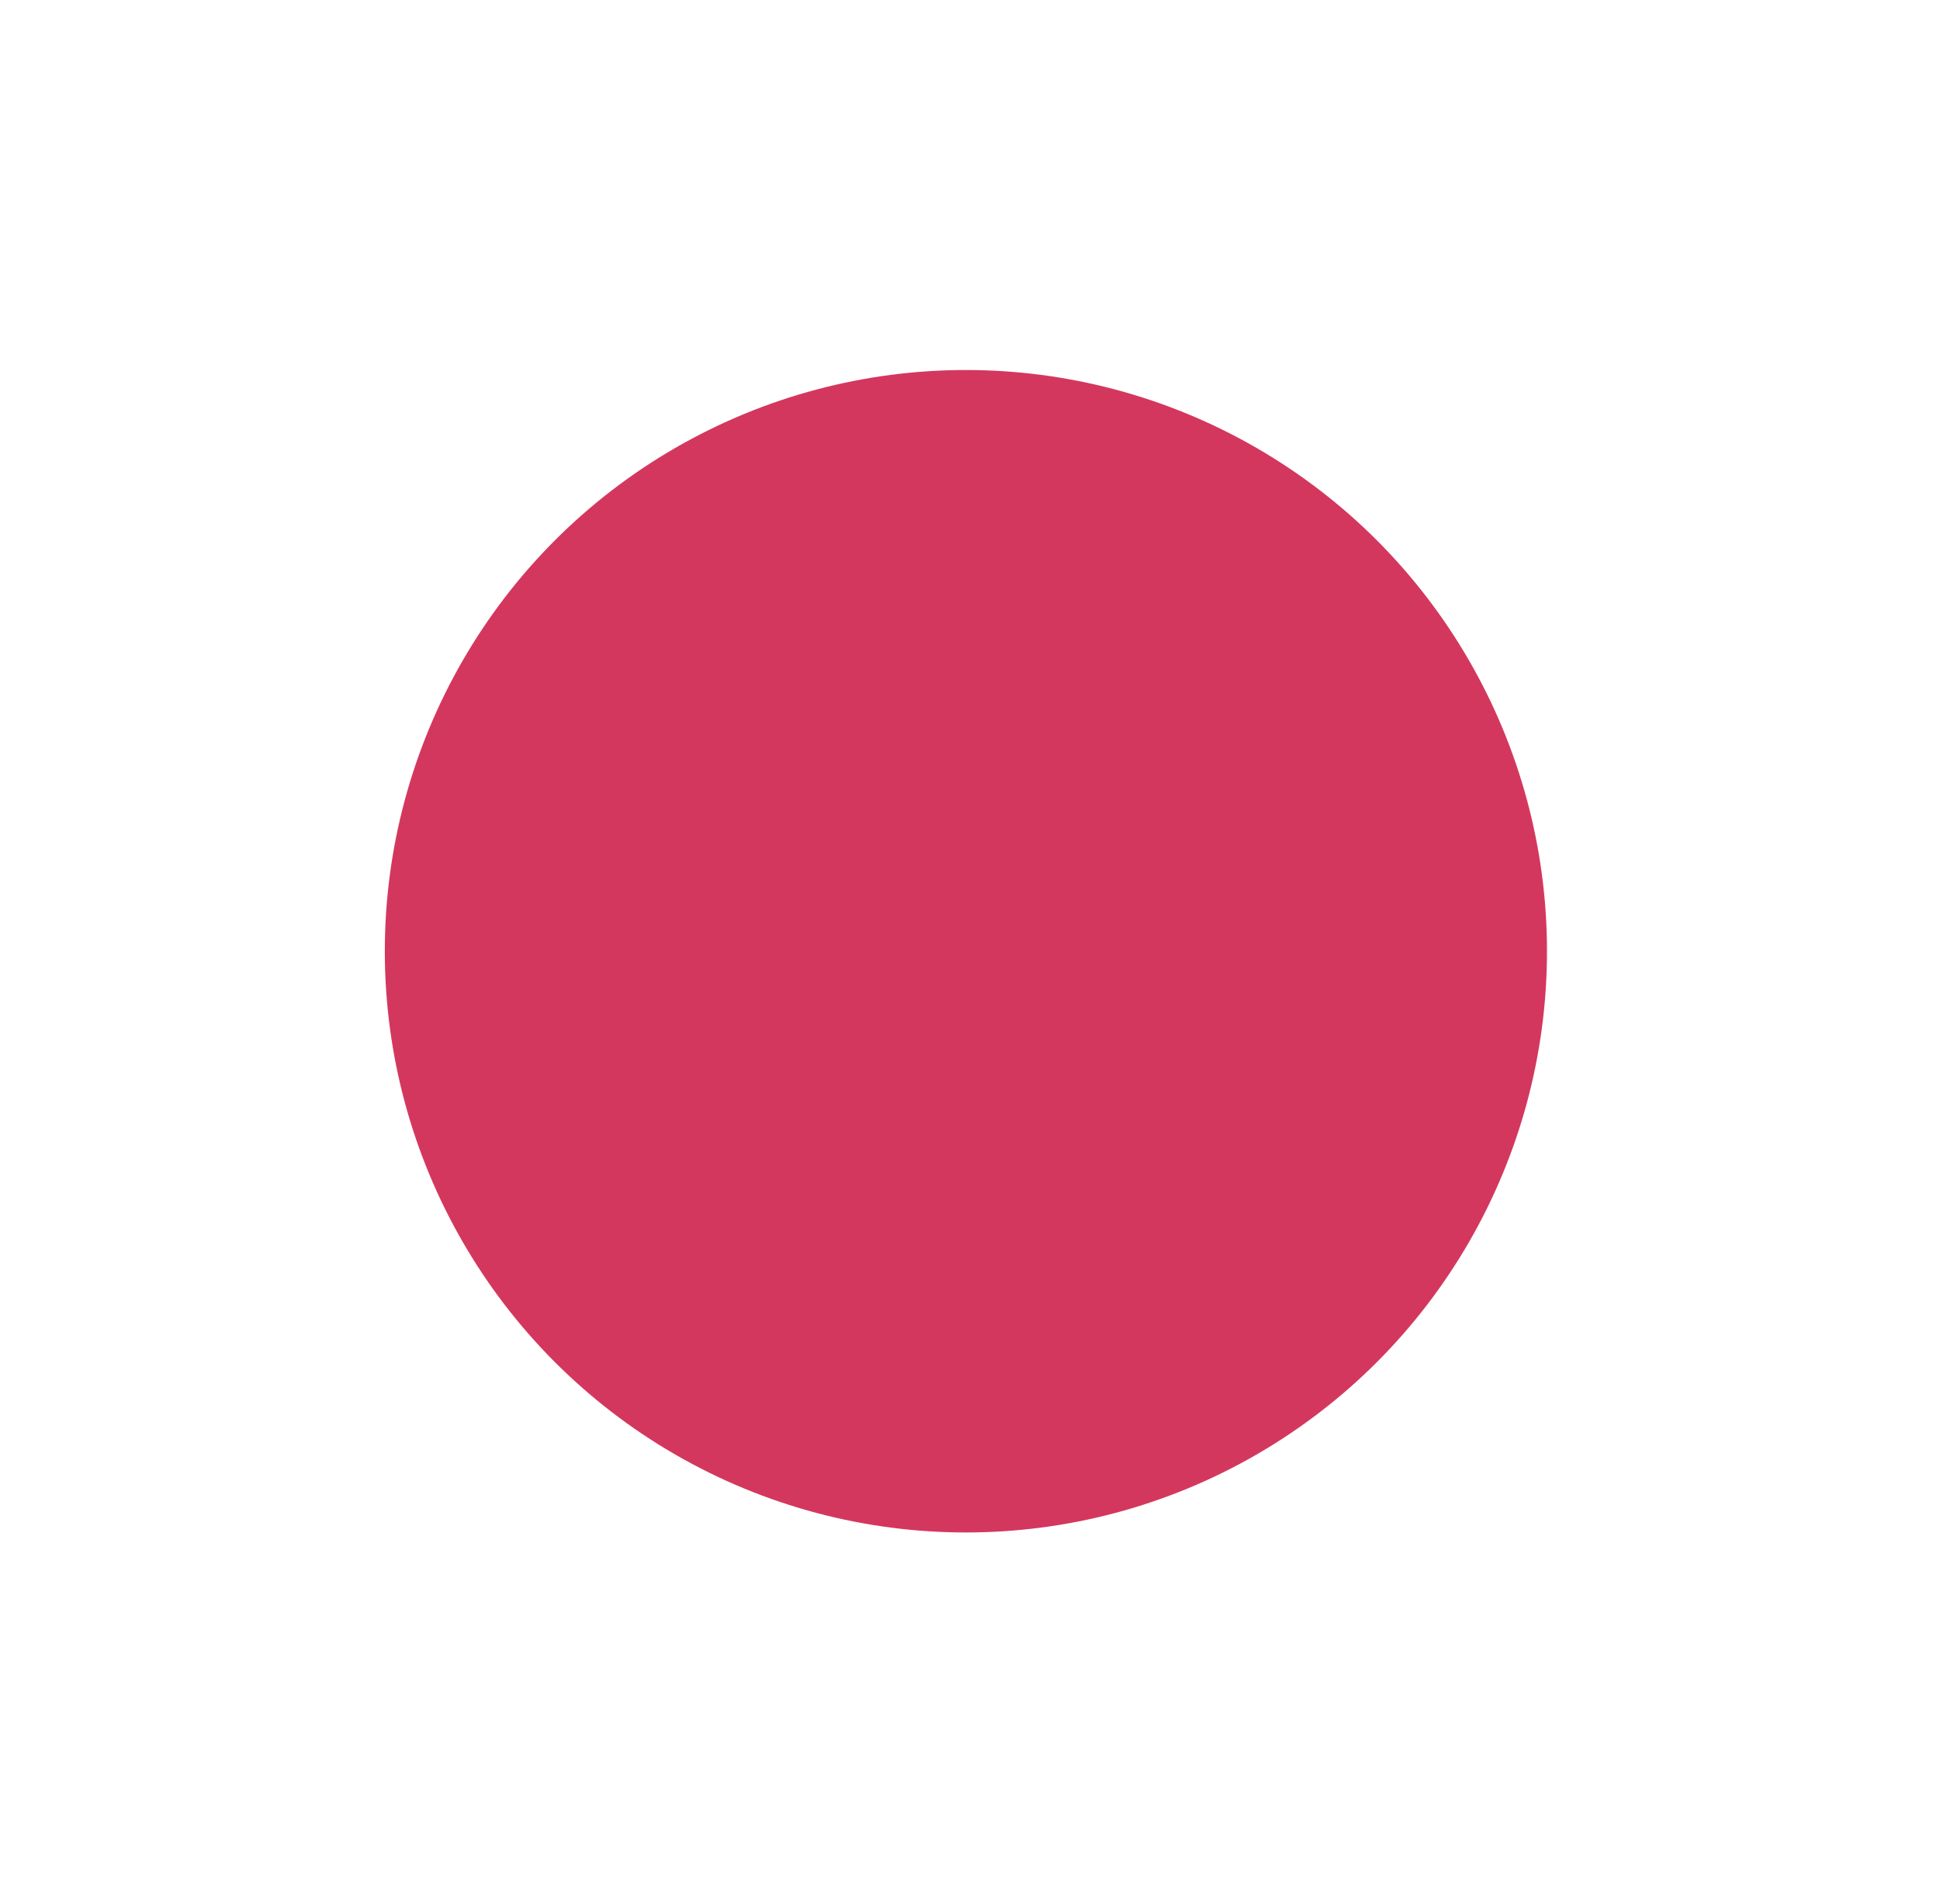 <?xml version="1.0" encoding="UTF-8"?> <svg xmlns="http://www.w3.org/2000/svg" width="53" height="52" viewBox="0 0 53 52" fill="none"> <g filter="url(#filter0_d)"> <circle cx="26.388" cy="20.981" r="15.875" fill="#D4375D"></circle> </g> <defs> <filter id="filter0_d" x="0.513" y="0.105" width="51.751" height="51.751" filterUnits="userSpaceOnUse" color-interpolation-filters="sRGB"> <feFlood flood-opacity="0" result="BackgroundImageFix"></feFlood> <feColorMatrix in="SourceAlpha" type="matrix" values="0 0 0 0 0 0 0 0 0 0 0 0 0 0 0 0 0 0 127 0"></feColorMatrix> <feOffset dy="5"></feOffset> <feGaussianBlur stdDeviation="5"></feGaussianBlur> <feColorMatrix type="matrix" values="0 0 0 0 0.325 0 0 0 0 0.137 0 0 0 0 0.192 0 0 0 0.4 0"></feColorMatrix> <feBlend mode="normal" in2="BackgroundImageFix" result="effect1_dropShadow"></feBlend> <feBlend mode="normal" in="SourceGraphic" in2="effect1_dropShadow" result="shape"></feBlend> </filter> </defs> </svg> 